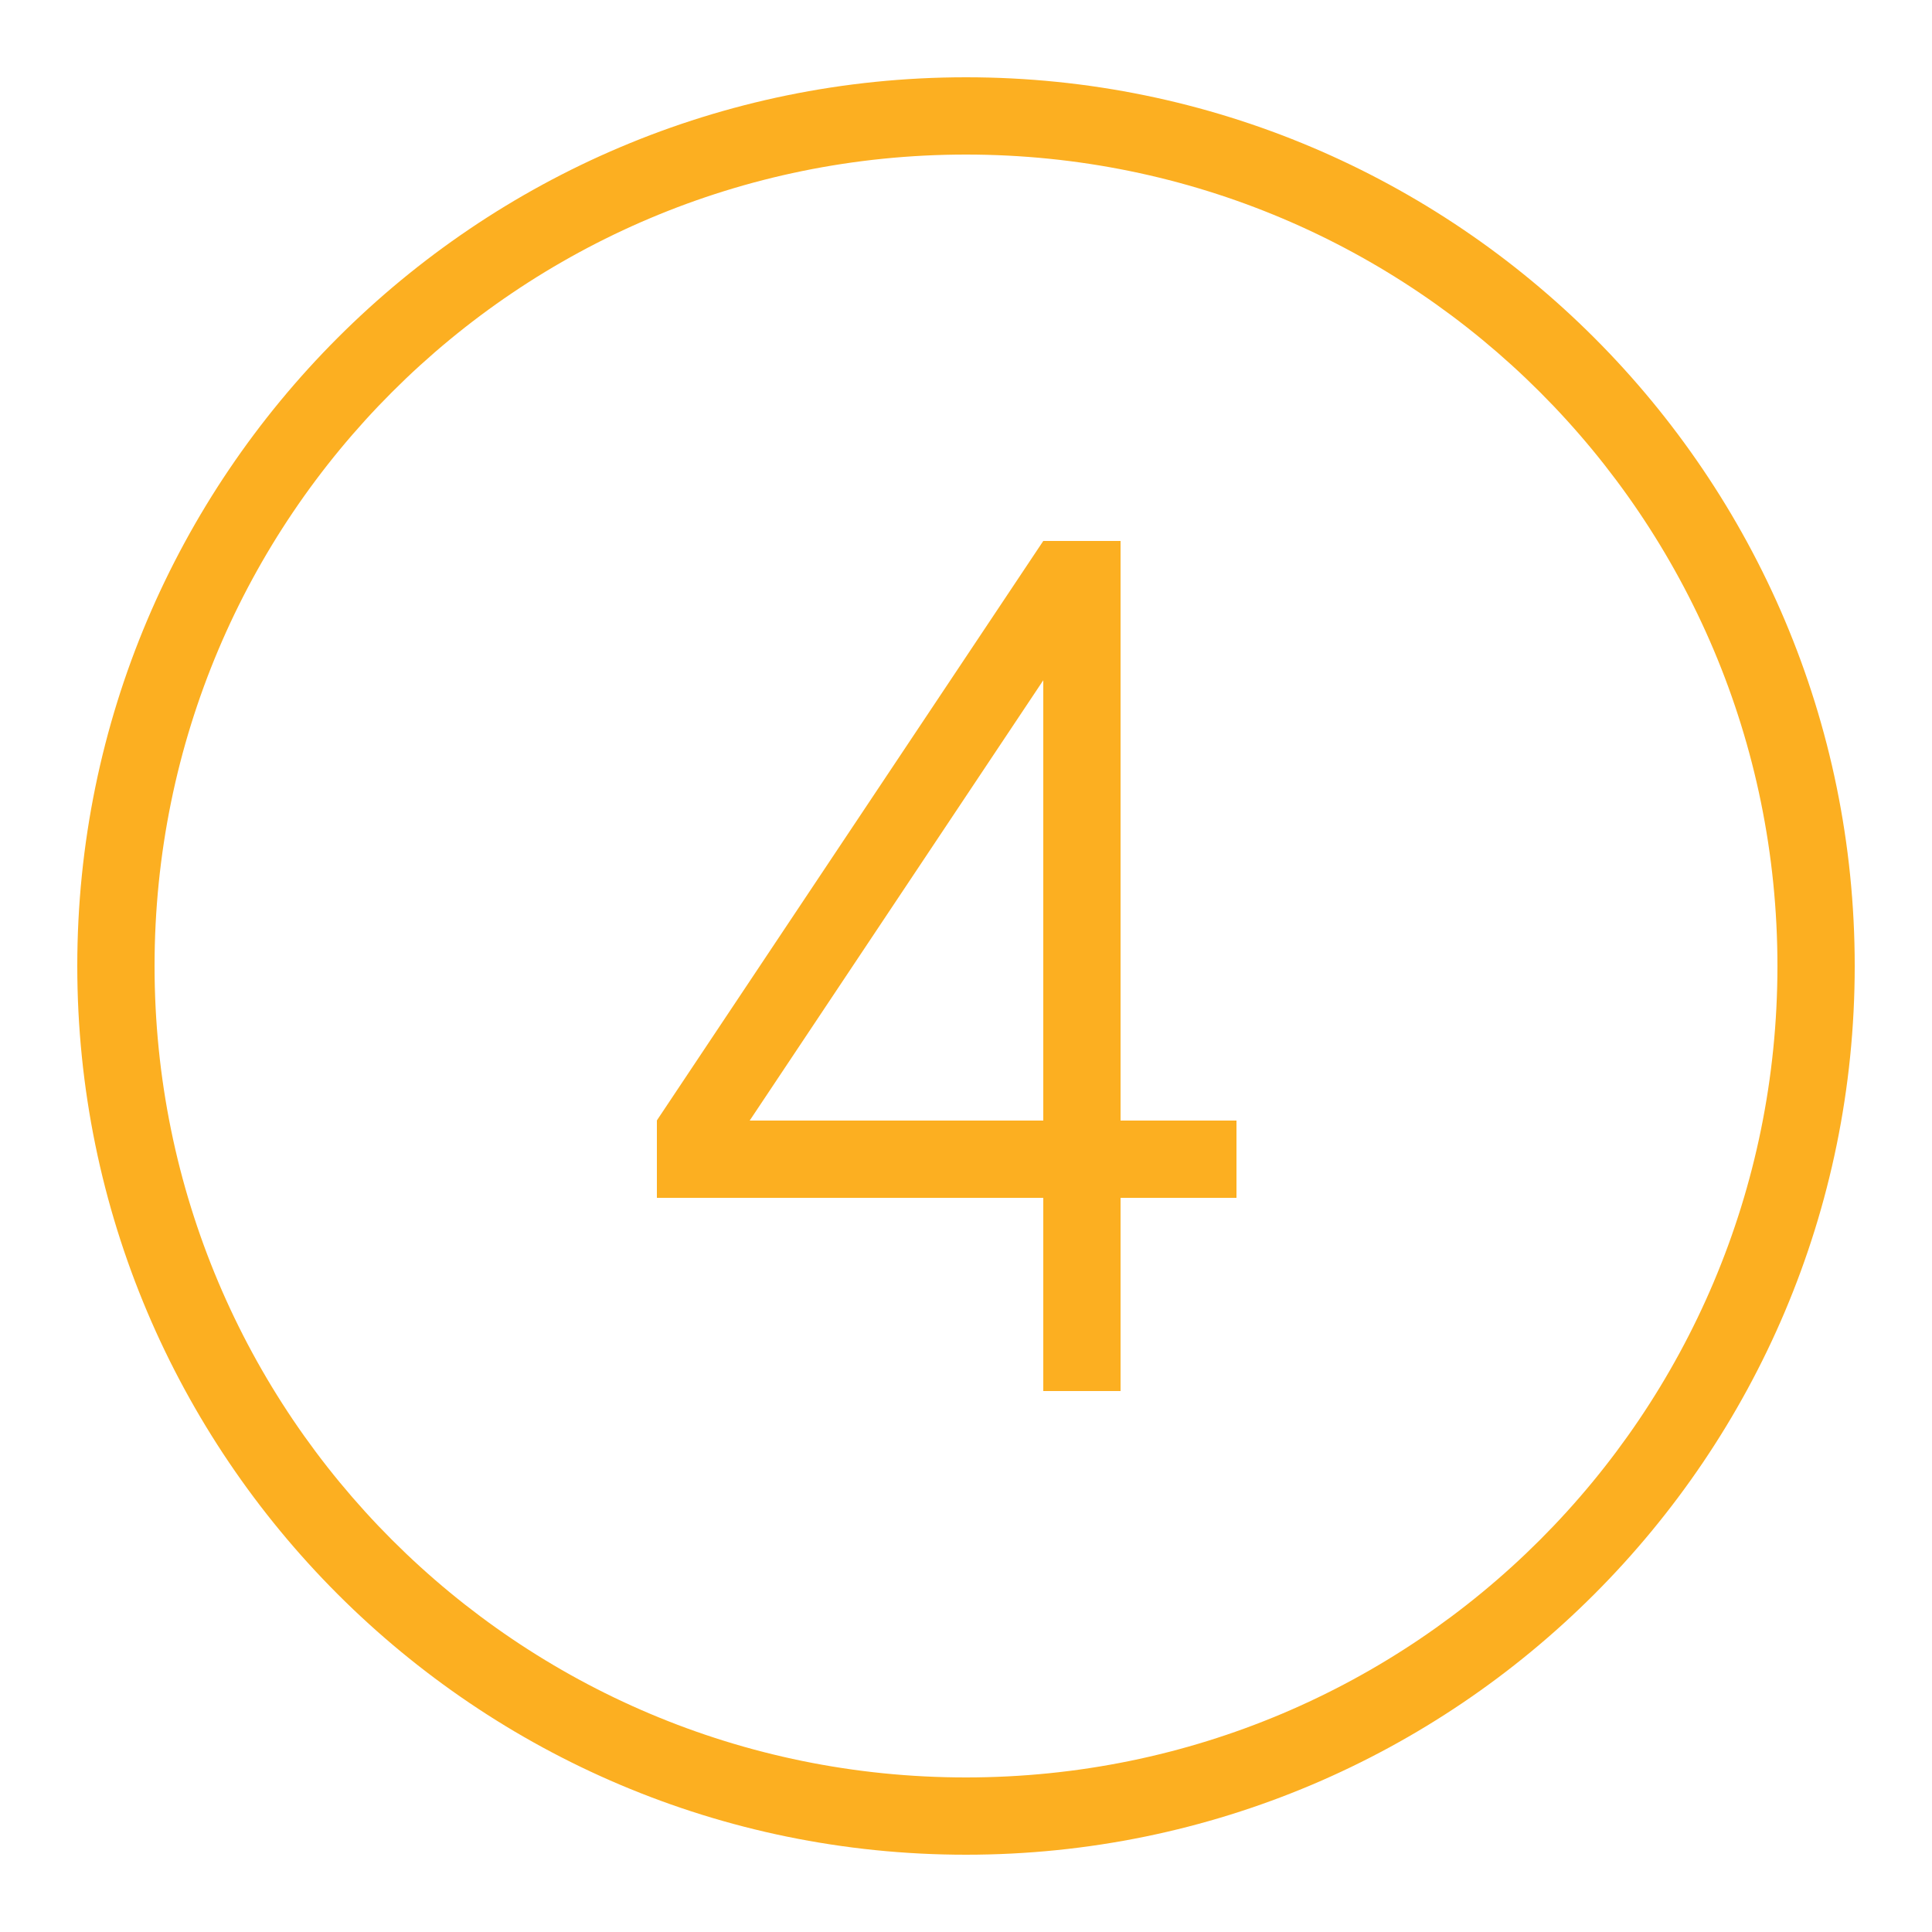 <?xml version="1.0" encoding="UTF-8"?> <svg xmlns="http://www.w3.org/2000/svg" xmlns:xlink="http://www.w3.org/1999/xlink" width="50pt" height="50pt" viewBox="0 0 50 50"> <g id="surface22214805"> <path style=" stroke:none;fill-rule:nonzero;fill:rgb(98.824%,68.627%,12.941%);fill-opacity:1;" d="M 25 2 C 12.309 2 2 12.309 2 25 C 2 37.691 12.309 48 25 48 C 37.691 48 48 37.691 48 25 C 48 12.309 37.691 2 25 2 Z M 25 4 C 36.609 4 46 13.391 46 25 C 46 36.609 36.609 46 25 46 C 13.391 46 4 36.609 4 25 C 4 13.391 13.391 4 25 4 Z M 27 13.996 L 27 14 L 17 28.996 L 17.004 29 L 17 29 L 17 31 L 27 31 L 27 36 L 29 36 L 29 31 L 32 31 L 32 29 L 29 29 L 29 14 L 27.004 14 Z M 27 17.605 L 27 29 L 19.402 29 Z M 27 17.605 "></path> </g> </svg> 
